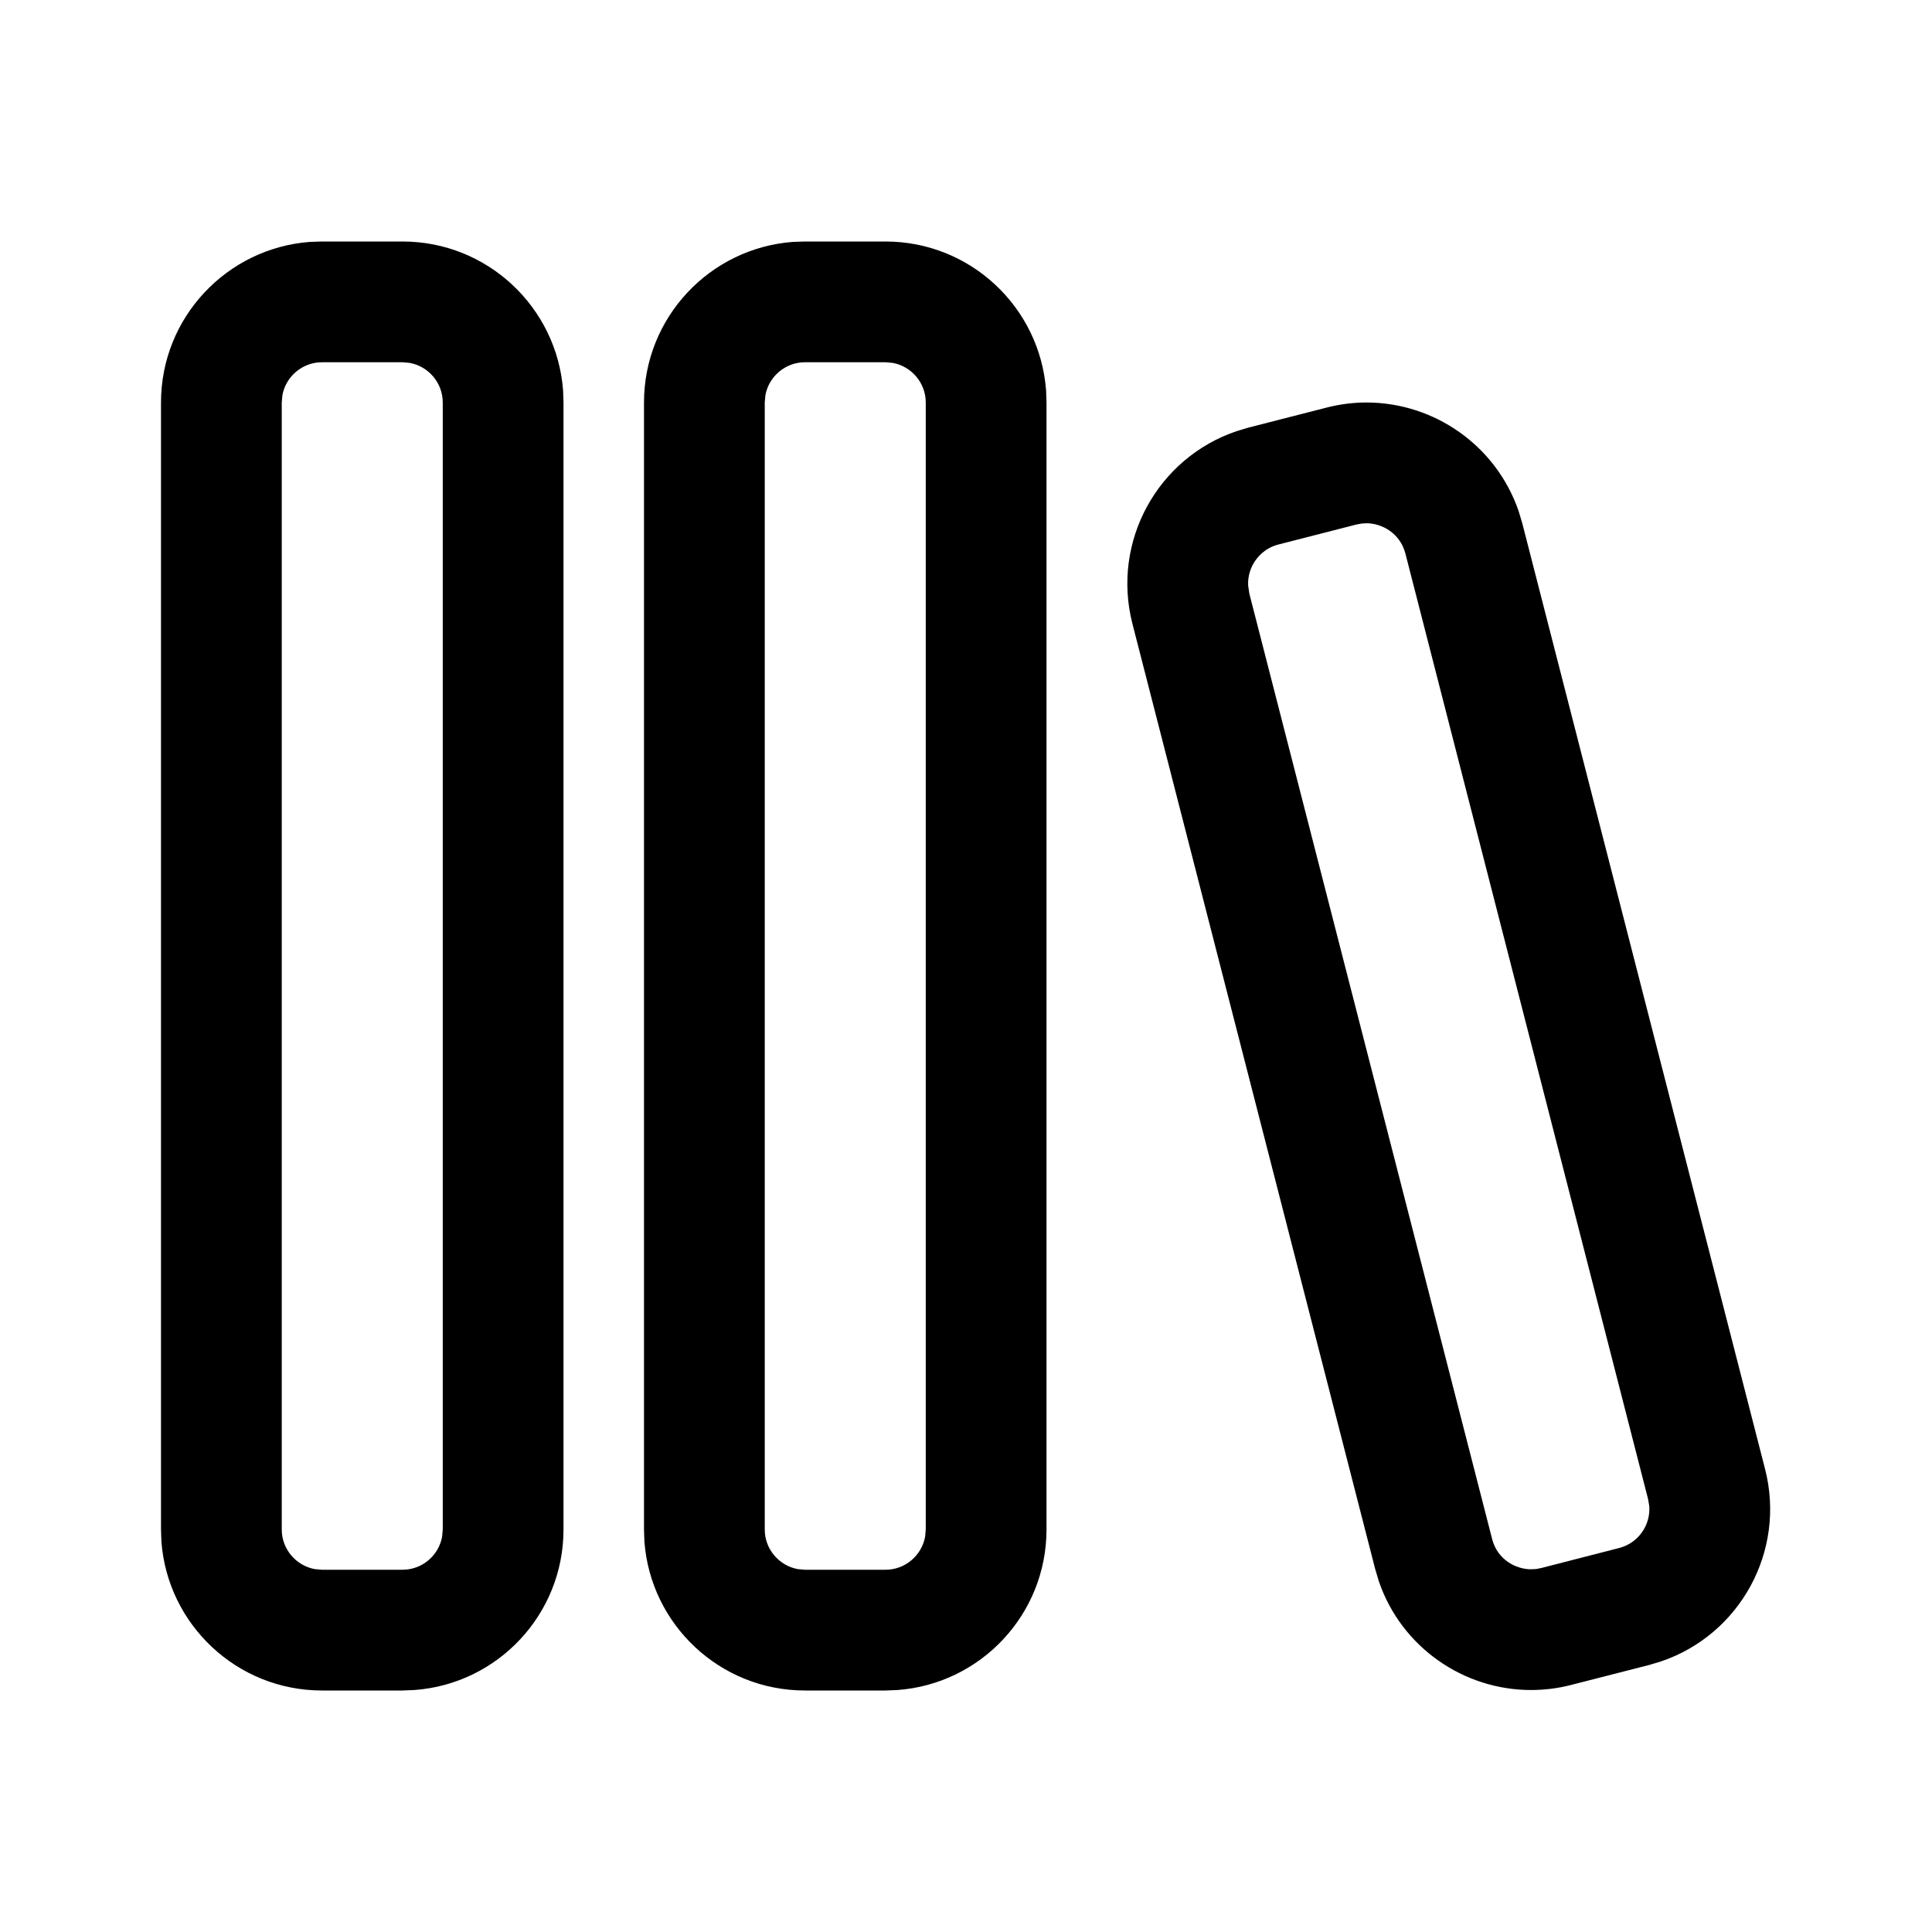 <svg xmlns="http://www.w3.org/2000/svg" viewBox="0 0 24 24" fill="none"><path d="M4 3H5C6.054 3 6.918 3.816 6.995 4.851L7 5V19C7 20.054 6.184 20.918 5.149 20.994L5 21H4C2.946 21 2.082 20.184 2.005 19.149L2 19V5C2 3.946 2.816 3.082 3.851 3.005L4 3H5H4ZM10 3H11C12.054 3 12.918 3.816 12.995 4.851L13 5V19C13 20.054 12.184 20.918 11.149 20.994L11 21H10C8.946 21 8.082 20.184 8.005 19.149L8 19V5C8 3.946 8.816 3.082 9.851 3.005L10 3H11H10ZM16.974 5C17.814 5 18.582 5.531 18.864 6.346L18.911 6.503L21.926 18.248C22.189 19.269 21.613 20.309 20.63 20.64L20.486 20.683L19.517 20.931C19.351 20.974 19.183 20.994 19.019 20.994C18.181 20.994 17.411 20.463 17.13 19.648L17.083 19.491L14.067 7.747C13.806 6.725 14.381 5.686 15.365 5.355L15.508 5.312L16.476 5.064C16.642 5.021 16.81 5 16.974 5ZM5 4.5H4C3.755 4.5 3.55 4.678 3.508 4.91L3.5 5V19C3.5 19.244 3.677 19.449 3.91 19.492L4 19.5H5C5.245 19.5 5.45 19.322 5.492 19.09L5.5 19V5C5.5 4.756 5.323 4.551 5.09 4.508L5 4.5ZM11 4.5H10C9.755 4.5 9.55 4.678 9.508 4.91L9.5 5V19C9.5 19.244 9.677 19.449 9.91 19.492L10 19.5H11C11.245 19.5 11.45 19.322 11.492 19.09L11.5 19V5C11.5 4.756 11.323 4.551 11.09 4.508L11 4.5ZM16.975 6.5L16.912 6.504L16.849 6.516L15.881 6.764C15.706 6.809 15.614 6.928 15.574 6.995C15.543 7.048 15.498 7.147 15.505 7.274L15.52 7.375L18.536 19.119C18.602 19.377 18.833 19.494 19.019 19.494L19.082 19.491L19.144 19.479L20.113 19.23C20.352 19.169 20.505 18.946 20.488 18.71L20.473 18.622L17.458 6.875C17.391 6.619 17.161 6.5 16.975 6.5Z" fill="currentColor"/></svg>